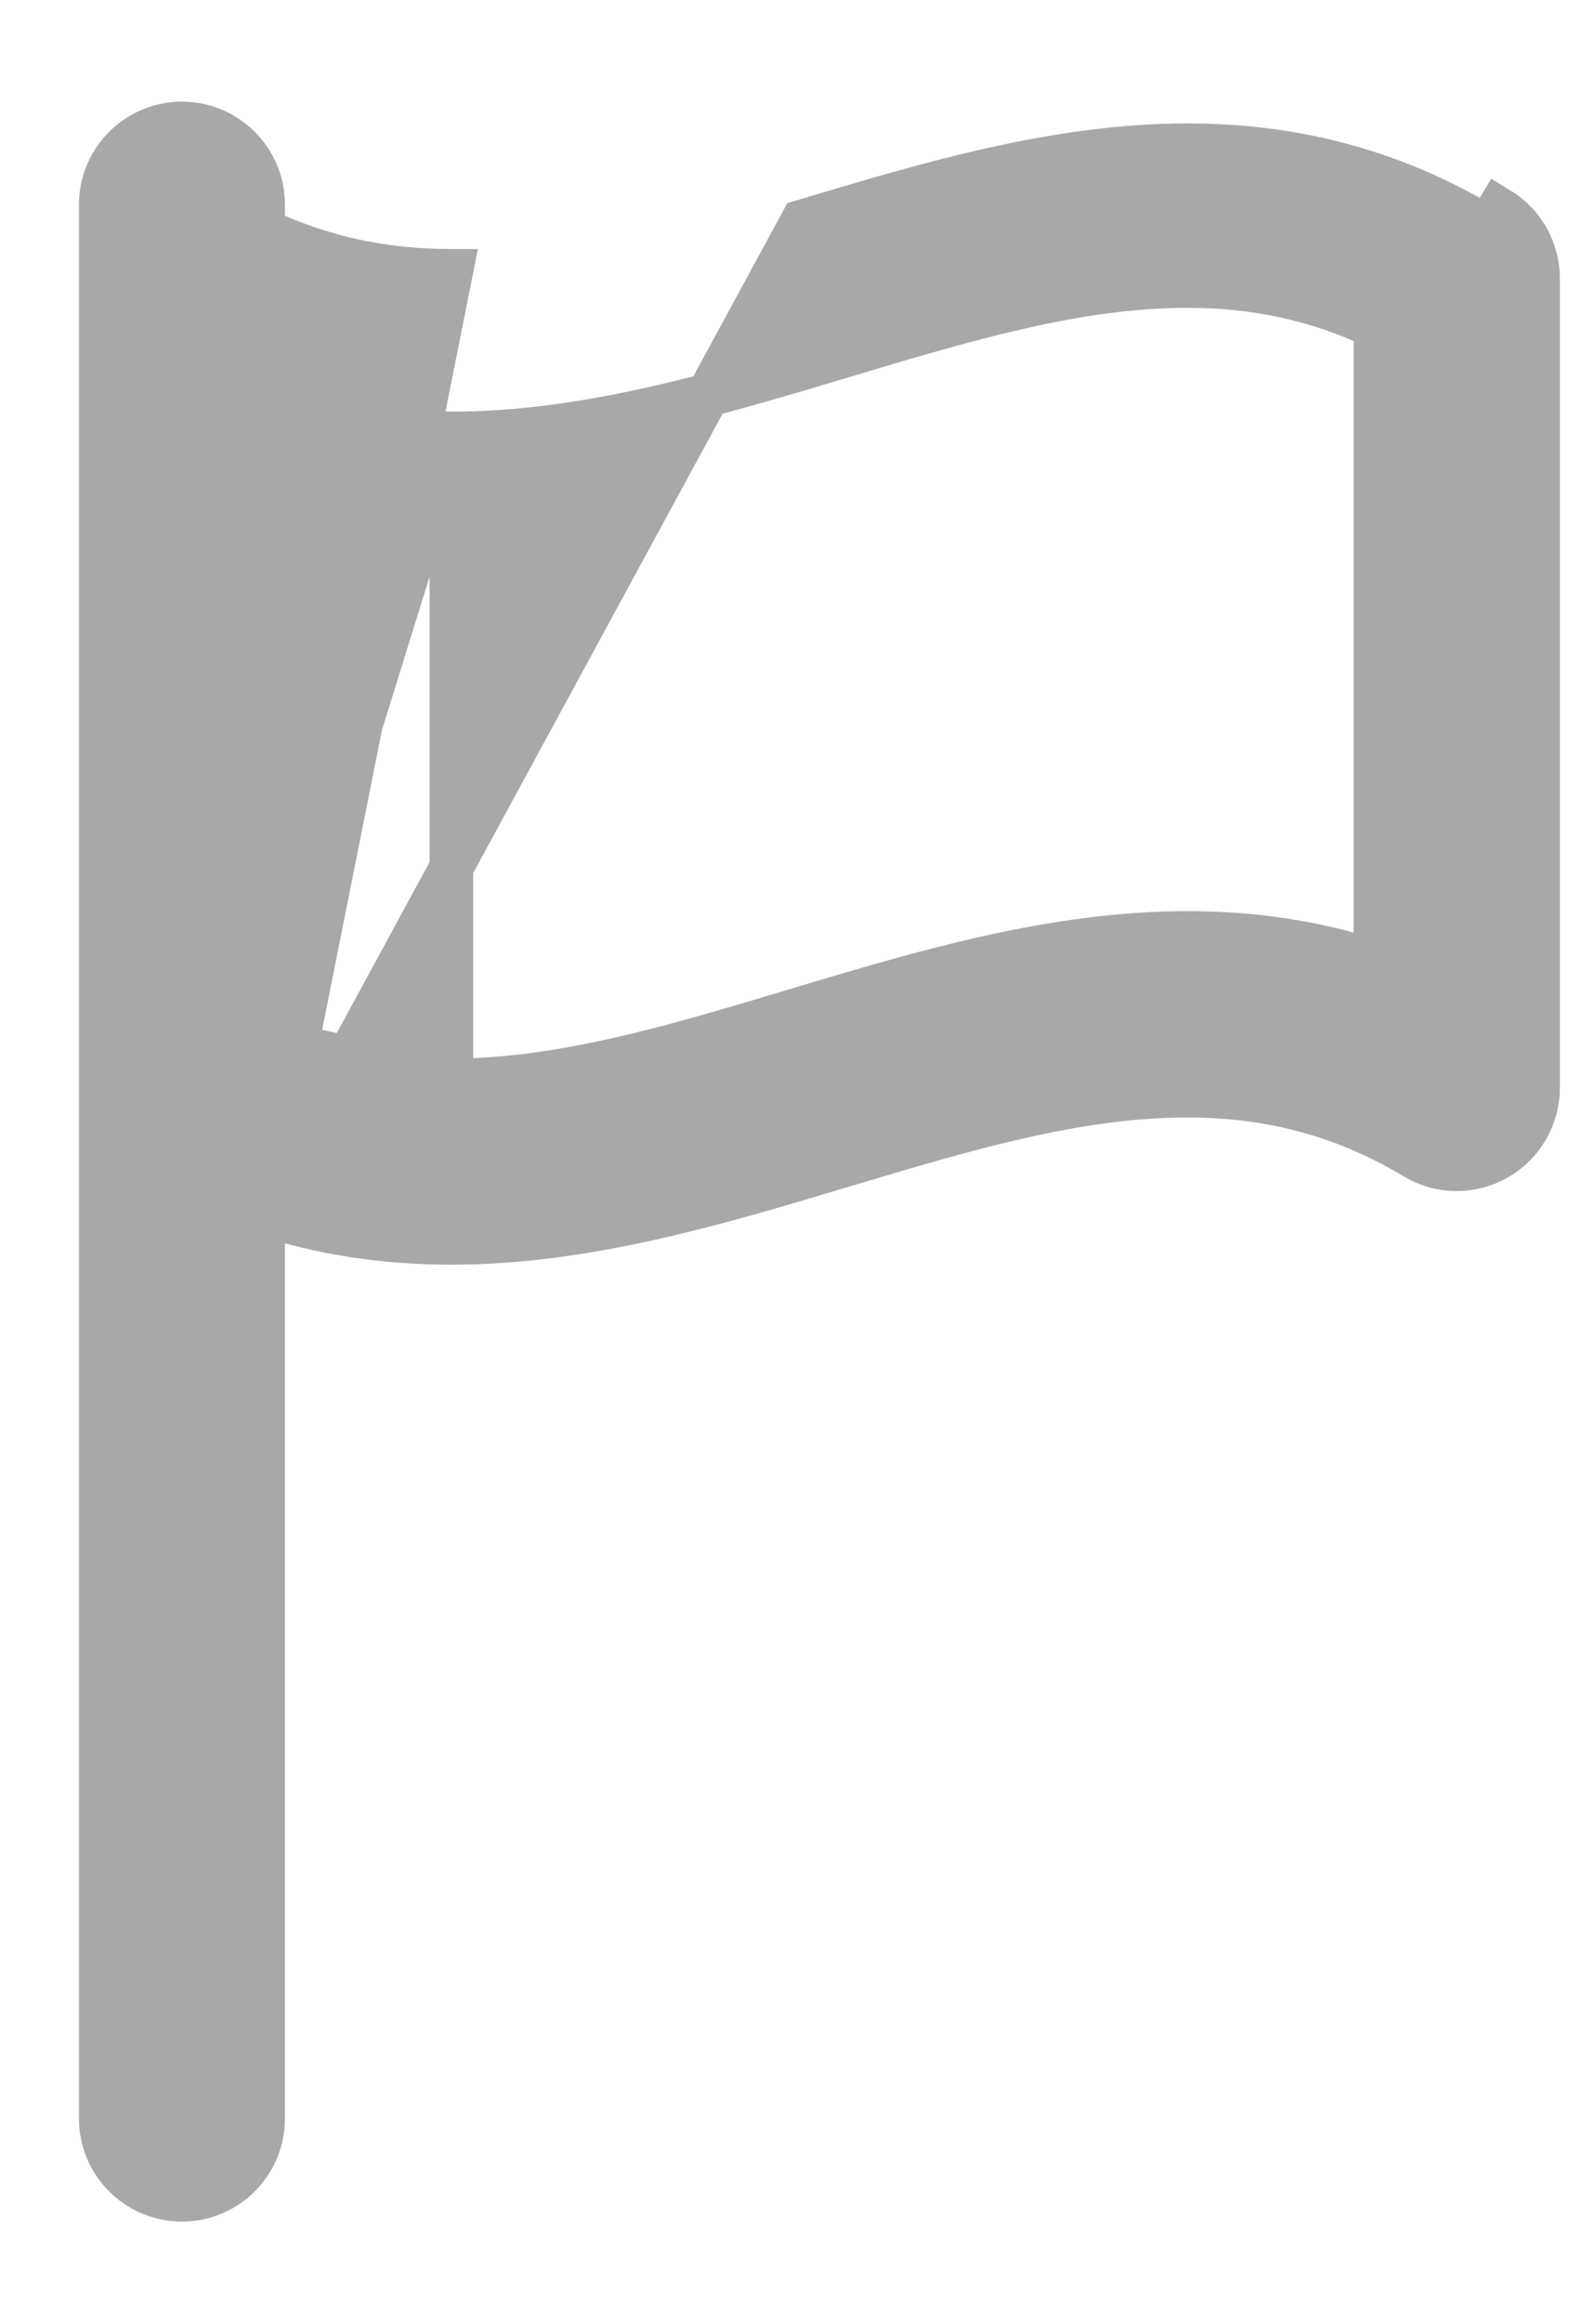 <svg width="11" height="16" viewBox="0 0 11 16" fill="none" xmlns="http://www.w3.org/2000/svg">
<path d="M1.814 8.362V14.59C1.814 14.899 1.563 15.15 1.254 15.15C0.945 15.15 0.694 14.899 0.694 14.59V1.41C0.694 1.101 0.945 0.85 1.254 0.85C1.563 0.85 1.814 1.101 1.814 1.41V1.583C2.214 1.772 2.64 1.865 3.11 1.865H3.111L1.814 8.362ZM1.814 8.362C2.224 8.495 2.654 8.56 3.111 8.56C4.038 8.56 4.945 8.288 5.798 8.032L5.808 8.029C6.653 7.776 7.424 7.546 8.184 7.546C8.761 7.546 9.273 7.685 9.752 7.973L9.752 7.973C9.837 8.024 9.934 8.052 10.033 8.053C10.132 8.054 10.23 8.029 10.316 7.98C10.403 7.931 10.474 7.86 10.524 7.775C10.574 7.689 10.601 7.592 10.601 7.493V1.917C10.601 1.917 10.601 1.917 10.601 1.917C10.601 1.821 10.575 1.726 10.528 1.641C10.48 1.557 10.412 1.487 10.329 1.437C10.329 1.437 10.329 1.437 10.329 1.437L10.251 1.566C9.617 1.185 8.941 1 8.184 1C7.278 1 6.389 1.267 5.529 1.525L1.814 8.362ZM3.111 2.985H3.111H3.11H3.111ZM3.111 2.985C4.038 2.985 4.945 2.713 5.798 2.457L5.808 2.454C6.653 2.201 7.424 1.97 8.184 1.97C8.654 1.97 9.08 2.063 9.48 2.252V6.624C9.07 6.49 8.64 6.425 8.184 6.425C7.256 6.425 6.349 6.697 5.496 6.953L5.486 6.956C4.641 7.21 3.87 7.44 3.111 7.44M3.111 2.985L3.111 7.44M3.111 7.44C2.64 7.44 2.214 7.347 1.814 7.158M3.111 7.44L1.814 7.158M1.814 7.158V2.786C2.224 2.92 2.654 2.985 3.11 2.985L1.814 7.158Z" fill="#A8A8A8" stroke="#A8A8A8" stroke-width="0.3"/>
</svg>
